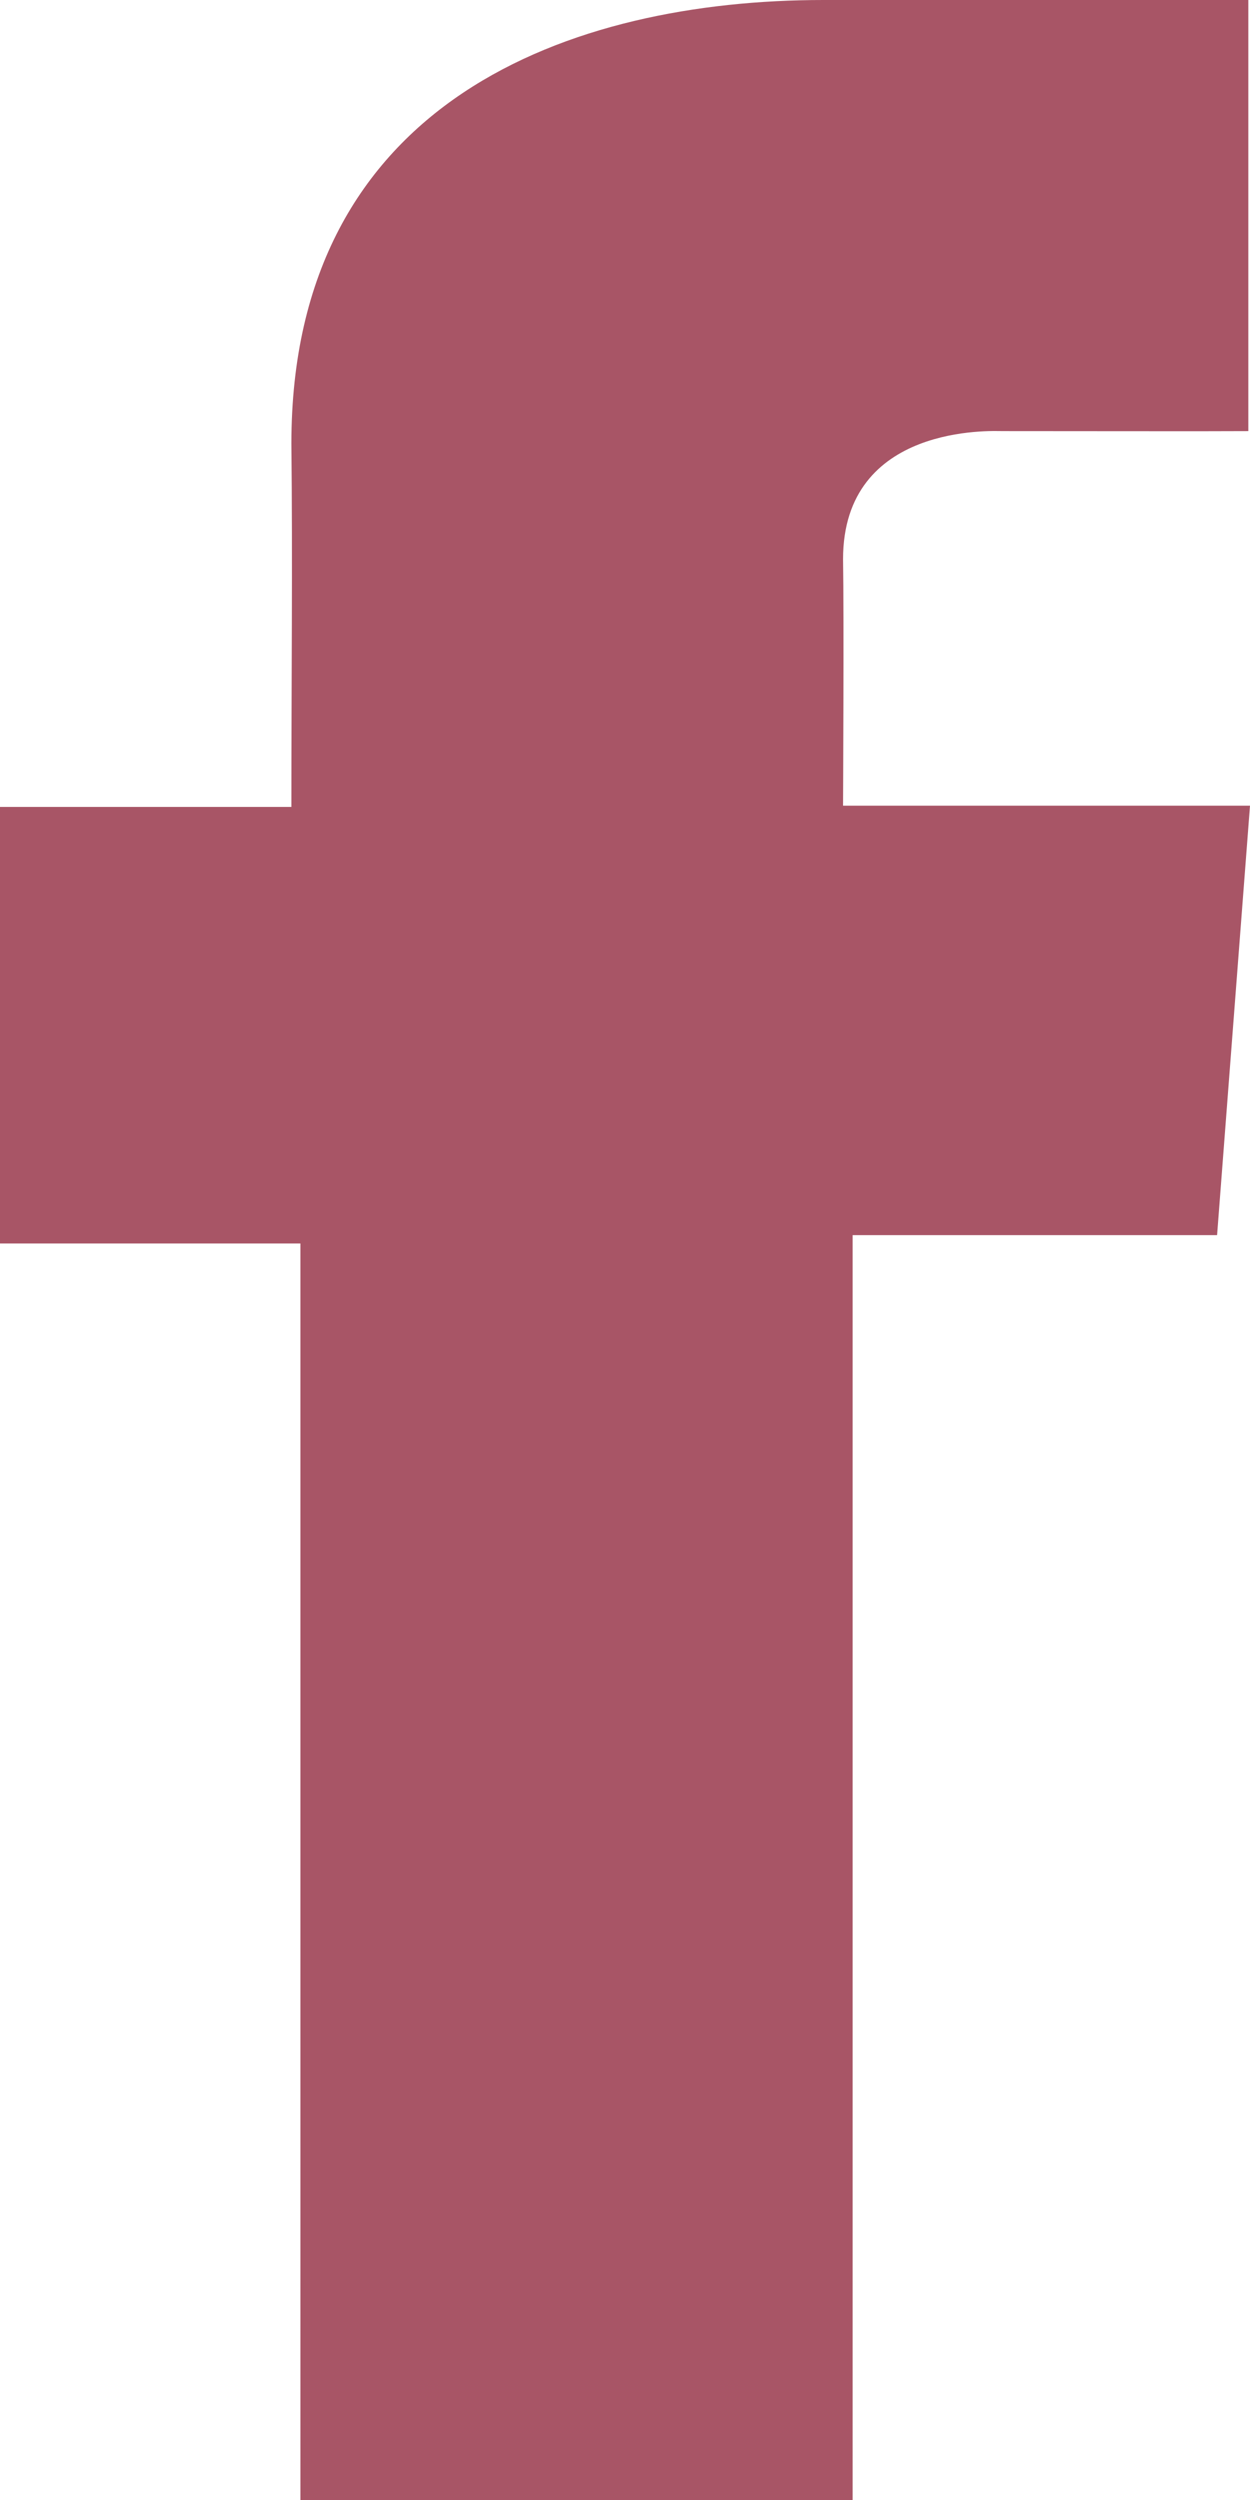 <svg width="9" height="18" viewBox="0 0 9 18" fill="none" xmlns="http://www.w3.org/2000/svg">
<path d="M8.987 0H5.93C4.116 0 2.098 0.718 2.098 3.193C2.107 4.055 2.098 4.881 2.098 5.81H0V8.953H2.163V18H6.139V8.893H8.763L9 5.801H6.07C6.07 5.801 6.077 4.426 6.07 4.026C6.07 3.048 7.151 3.104 7.216 3.104C7.731 3.104 8.731 3.106 8.988 3.104V0H8.987Z" fill="#A85566"/>
</svg>
